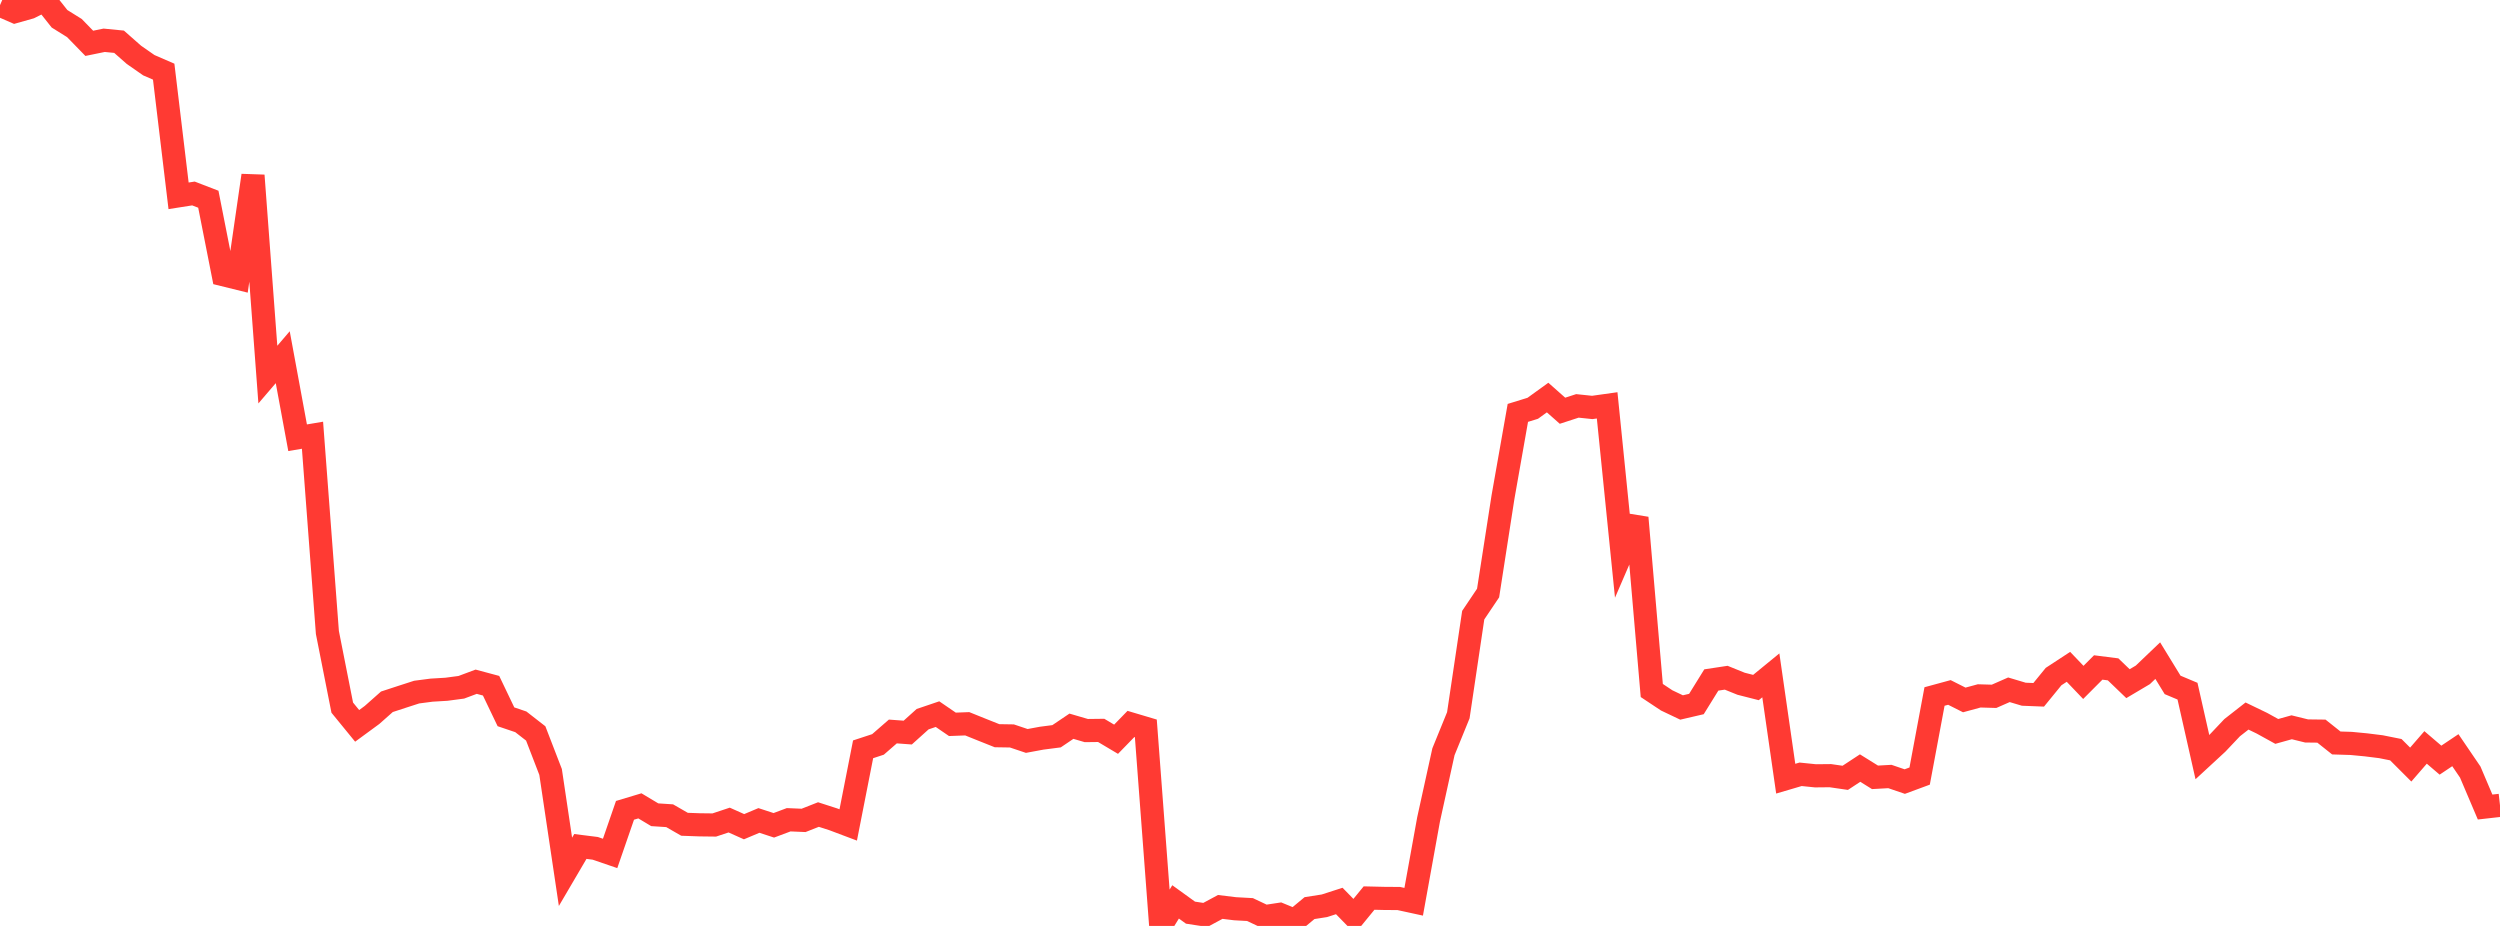 <?xml version="1.0" standalone="no"?>
<!DOCTYPE svg PUBLIC "-//W3C//DTD SVG 1.1//EN" "http://www.w3.org/Graphics/SVG/1.1/DTD/svg11.dtd">

<svg width="135" height="50" viewBox="0 0 135 50" preserveAspectRatio="none" 
  xmlns="http://www.w3.org/2000/svg"
  xmlns:xlink="http://www.w3.org/1999/xlink">


<polyline points="0.0, 0.279 0.804, 0.629 1.607, 0.402 2.411, 0.0 3.214, 1.014 4.018, 1.515 4.821, 2.34 5.625, 2.175 6.429, 2.254 7.232, 2.961 8.036, 3.521 8.839, 3.869 9.643, 10.574 10.446, 10.448 11.25, 10.758 12.054, 14.833 12.857, 15.031 13.661, 9.475 14.464, 20.228 15.268, 19.289 16.071, 23.638 16.875, 23.502 17.679, 34.155 18.482, 38.213 19.286, 39.197 20.089, 38.608 20.893, 37.896 21.696, 37.633 22.5, 37.373 23.304, 37.268 24.107, 37.22 24.911, 37.113 25.714, 36.813 26.518, 37.029 27.321, 38.707 28.125, 38.979 28.929, 39.605 29.732, 41.686 30.536, 47.078 31.339, 45.709 32.143, 45.81 32.946, 46.085 33.75, 43.758 34.554, 43.516 35.357, 43.997 36.161, 44.049 36.964, 44.511 37.768, 44.54 38.571, 44.55 39.375, 44.283 40.179, 44.642 40.982, 44.304 41.786, 44.567 42.589, 44.267 43.393, 44.301 44.196, 43.985 45.0, 44.244 45.804, 44.547 46.607, 40.463 47.411, 40.199 48.214, 39.5 49.018, 39.559 49.821, 38.836 50.625, 38.563 51.429, 39.114 52.232, 39.084 53.036, 39.408 53.839, 39.728 54.643, 39.741 55.446, 40.011 56.25, 39.862 57.054, 39.758 57.857, 39.216 58.661, 39.451 59.464, 39.441 60.268, 39.919 61.071, 39.093 61.875, 39.332 62.679, 50.0 63.482, 48.702 64.286, 49.283 65.089, 49.406 65.893, 48.974 66.696, 49.072 67.5, 49.116 68.304, 49.496 69.107, 49.374 69.911, 49.704 70.714, 49.038 71.518, 48.912 72.321, 48.653 73.125, 49.477 73.929, 48.495 74.732, 48.514 75.536, 48.52 76.339, 48.695 77.143, 44.247 77.946, 40.596 78.75, 38.623 79.554, 33.219 80.357, 32.024 81.161, 26.847 81.964, 22.296 82.768, 22.048 83.571, 21.468 84.375, 22.18 85.179, 21.918 85.982, 22.002 86.786, 21.889 87.589, 29.821 88.393, 27.959 89.196, 37.287 90.0, 37.821 90.804, 38.204 91.607, 38.017 92.411, 36.719 93.214, 36.597 94.018, 36.922 94.821, 37.127 95.625, 36.469 96.429, 42.049 97.232, 41.812 98.036, 41.894 98.839, 41.886 99.643, 42.003 100.446, 41.476 101.25, 41.976 102.054, 41.931 102.857, 42.205 103.661, 41.908 104.464, 37.611 105.268, 37.392 106.071, 37.797 106.875, 37.578 107.679, 37.601 108.482, 37.248 109.286, 37.488 110.089, 37.52 110.893, 36.535 111.696, 36.009 112.5, 36.85 113.304, 36.043 114.107, 36.145 114.911, 36.918 115.714, 36.442 116.518, 35.674 117.321, 36.985 118.125, 37.323 118.929, 40.885 119.732, 40.144 120.536, 39.294 121.339, 38.666 122.143, 39.054 122.946, 39.497 123.75, 39.273 124.554, 39.471 125.357, 39.481 126.161, 40.12 126.964, 40.145 127.768, 40.222 128.571, 40.322 129.375, 40.483 130.179, 41.287 130.982, 40.361 131.786, 41.048 132.589, 40.51 133.393, 41.692 134.196, 43.58 135.0, 43.489" fill="none" stroke="#ff3a33" stroke-width="1.25"/>

</svg>